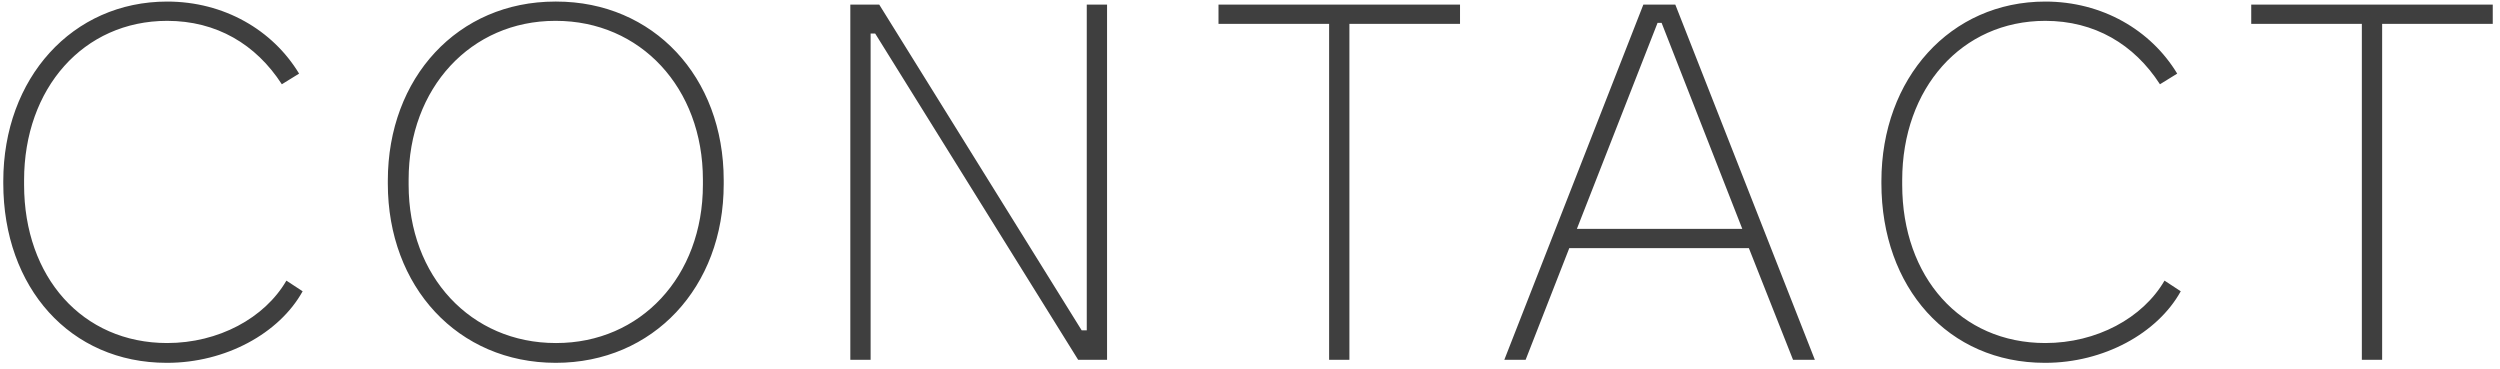 <svg width="271" height="40" viewBox="0 0 271 40" fill="none" xmlns="http://www.w3.org/2000/svg">
<path d="M18.066 39.33C7.616 39.33 0.356 31.19 0.356 19.86V19.64C0.356 8.475 7.836 0.17 18.121 0.17C24.281 0.17 29.561 3.25 32.421 7.98L30.551 9.135C27.746 4.79 23.456 2.26 18.121 2.26C9.046 2.26 2.611 9.575 2.611 19.53V20.025C2.611 30.035 8.936 37.185 18.121 37.185C23.676 37.185 28.681 34.49 31.046 30.42L32.806 31.575C30.276 36.14 24.446 39.33 18.121 39.33H18.066ZM42.04 19.915V19.585C42.04 8.42 49.63 0.17 60.19 0.17H60.3C70.805 0.17 78.45 8.31 78.45 19.53V19.97C78.45 31.135 70.805 39.33 60.245 39.33C49.63 39.33 42.04 31.08 42.04 19.915ZM44.295 20.025C44.295 29.98 51.06 37.185 60.245 37.185H60.3C69.43 37.185 76.195 29.98 76.195 20.025V19.475C76.195 9.52 69.43 2.26 60.245 2.26H60.19C51.06 2.26 44.295 9.52 44.295 19.475V20.025ZM92.175 39V0.5H95.31L117.255 35.81H117.805V0.5H120.005V39H116.87L94.87 3.635H94.375V39H92.175ZM144.076 39V2.59H132.086V0.5H158.266V2.59H146.276V39H144.076ZM163.069 39L178.139 0.5H181.604L196.729 39H194.364L189.579 26.9H170.109L165.379 39H163.069ZM170.934 24.81H188.864L180.119 2.48H179.679L170.934 24.81ZM221.654 39.33C211.204 39.33 203.944 31.19 203.944 19.86V19.64C203.944 8.475 211.424 0.17 221.709 0.17C227.869 0.17 233.149 3.25 236.009 7.98L234.139 9.135C231.334 4.79 227.044 2.26 221.709 2.26C212.634 2.26 206.199 9.575 206.199 19.53V20.025C206.199 30.035 212.524 37.185 221.709 37.185C227.264 37.185 232.269 34.49 234.634 30.42L236.394 31.575C233.864 36.14 228.034 39.33 221.709 39.33H221.654ZM256.024 39V2.59H244.034V0.5H270.214V2.59H258.224V39H256.024Z" fill="#3F3F3F"/>
</svg>
